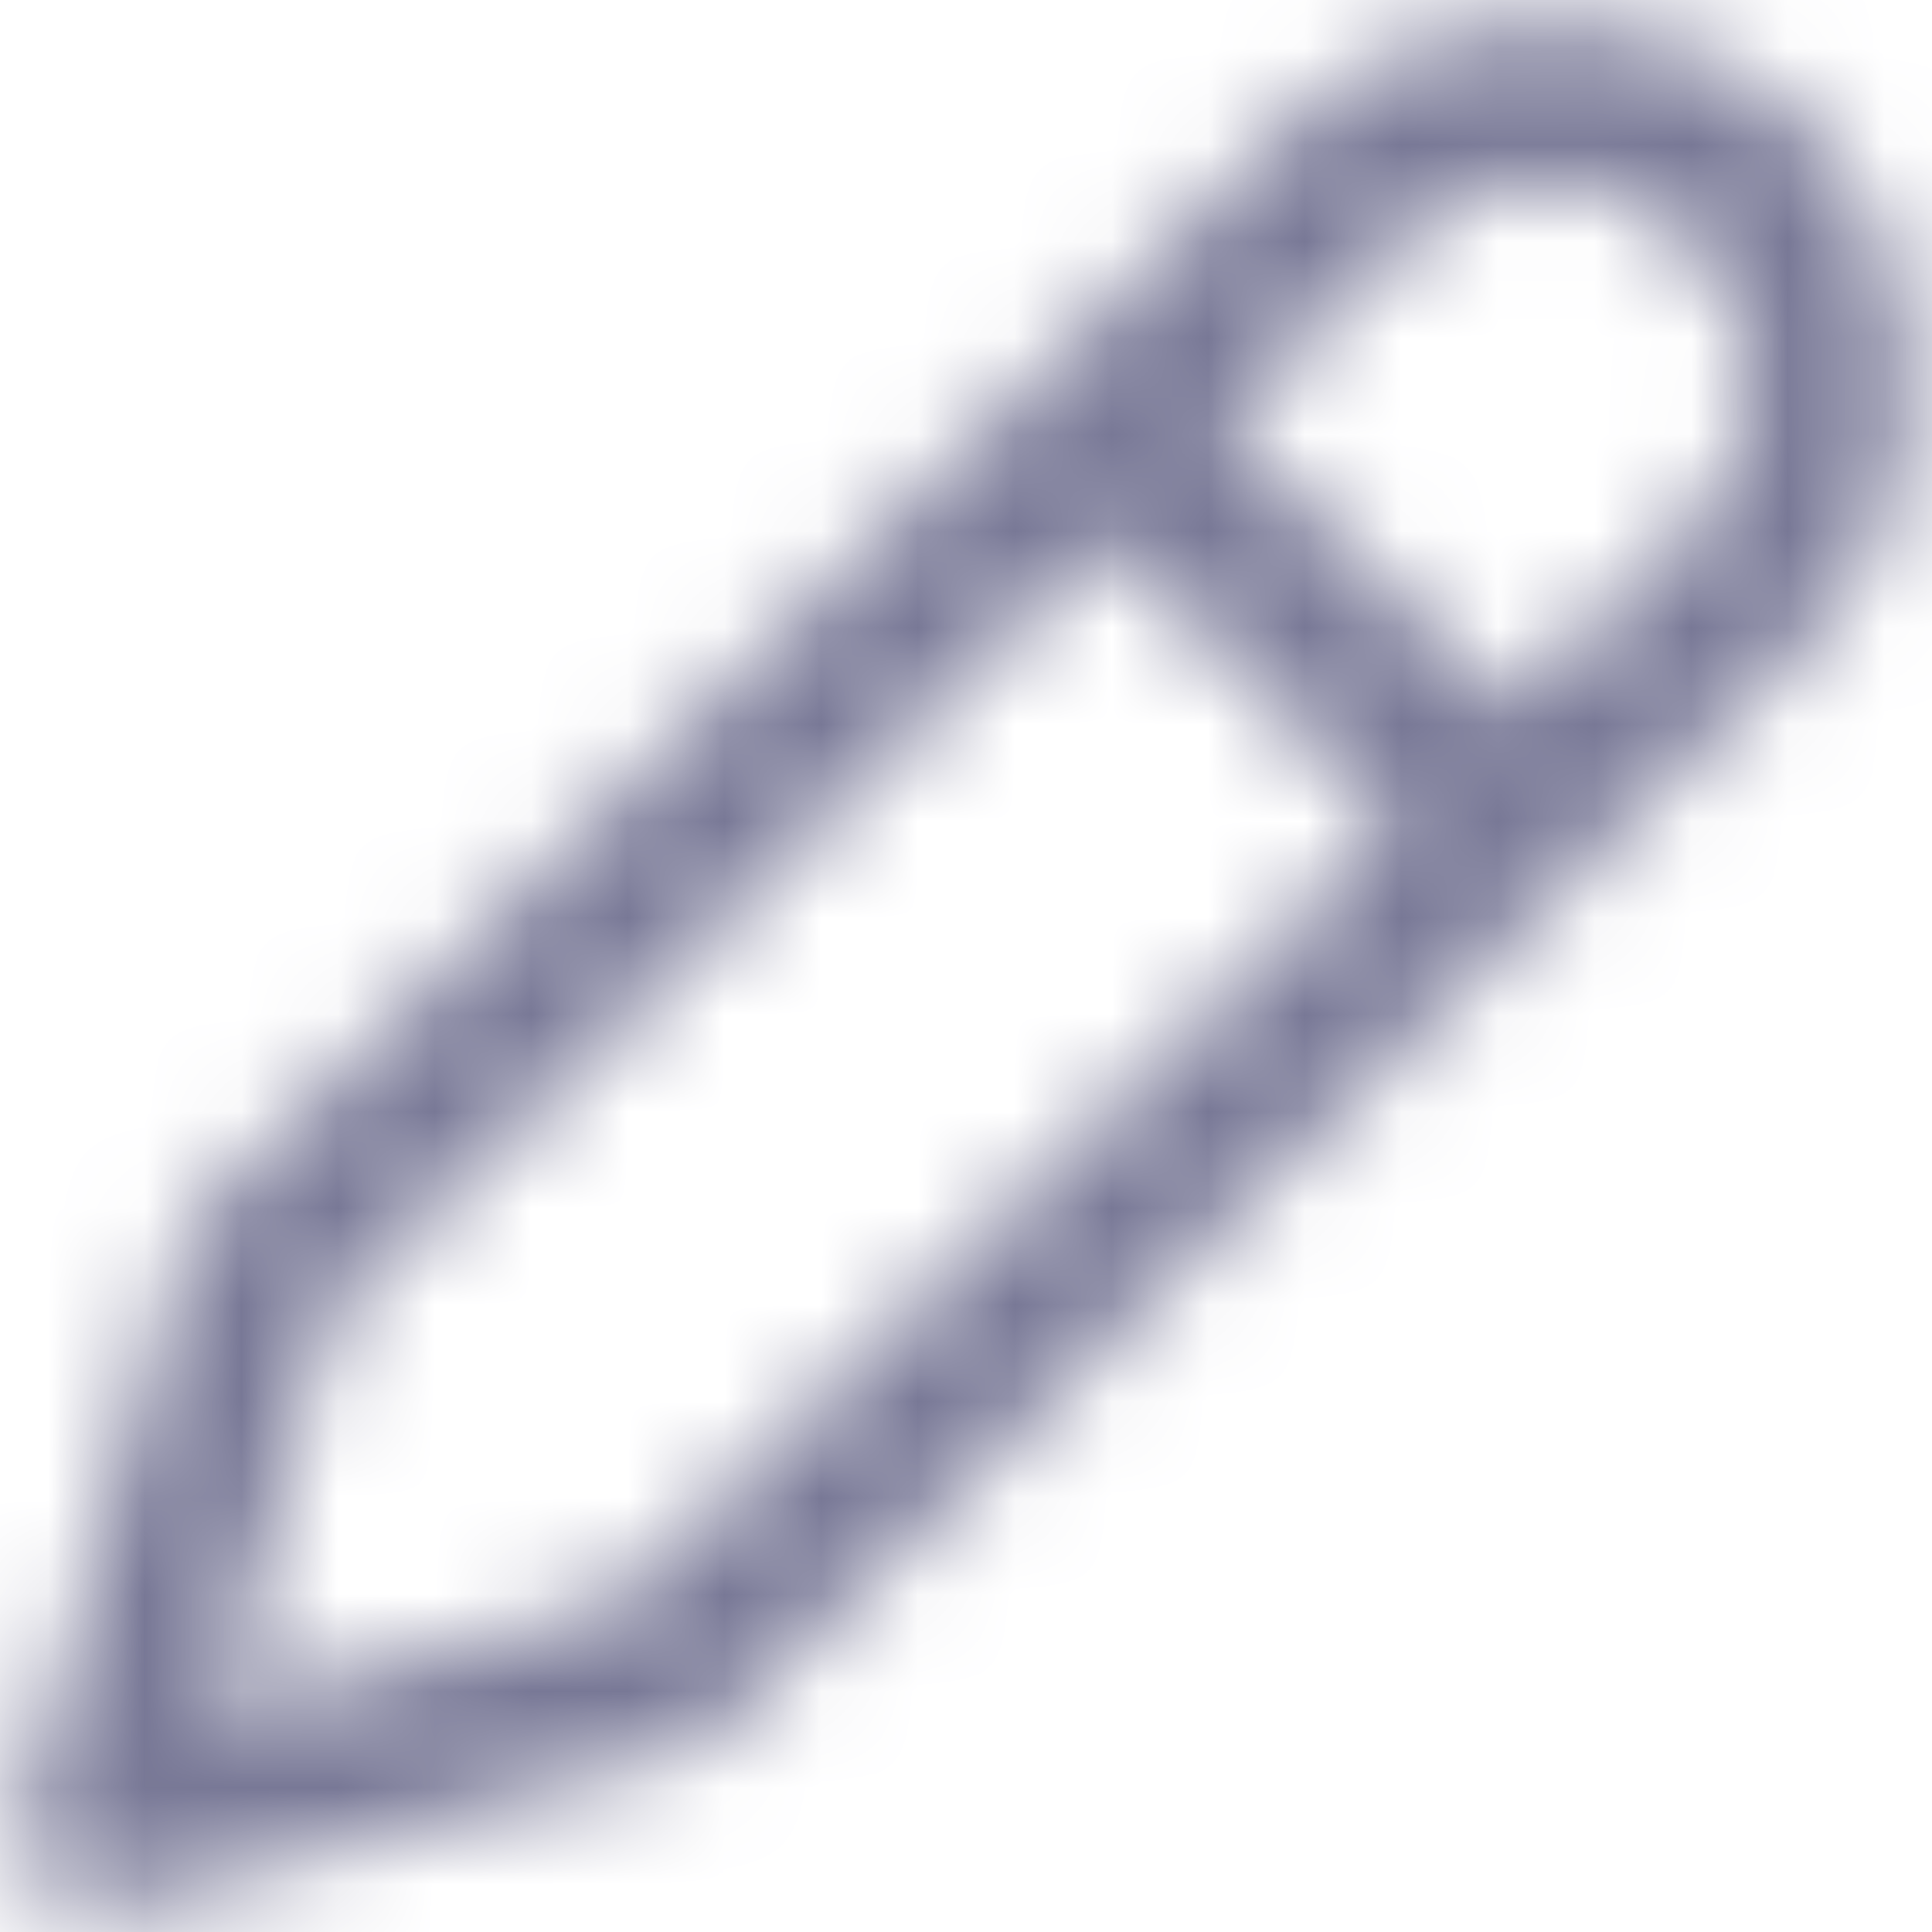 <?xml version="1.0" encoding="UTF-8"?>
<svg width="20px" height="20px" viewBox="0 0 20 20" version="1.1" xmlns="http://www.w3.org/2000/svg" xmlns:xlink="http://www.w3.org/1999/xlink">
    <!-- Generator: Sketch 49.3 (51167) - http://www.bohemiancoding.com/sketch -->
    <title>ic_pen_white</title>
    <desc>Created with Sketch.</desc>
    <defs>
        <path d="M10.855,3.8 C10.86,3.795 10.865,3.79 10.869,3.786 C10.874,3.781 10.879,3.776 10.884,3.772 L13.34,1.316 C14.815,-0.161 17.209,-0.161 18.685,1.315 C20.161,2.791 20.161,5.184 18.685,6.661 L7.435,17.911 C7.334,18.011 7.209,18.085 7.072,18.123 L1.268,19.76 C0.641,19.937 0.063,19.358 0.24,18.732 L1.877,12.928 C1.916,12.791 1.989,12.666 2.09,12.565 L10.855,3.8 Z M15.625,7.363 L17.506,5.482 C18.331,4.657 18.331,3.319 17.507,2.494 C16.681,1.669 15.343,1.669 14.519,2.494 L12.637,4.375 L15.625,7.363 Z M14.447,8.542 L11.459,5.554 L3.422,13.59 L2.248,17.752 L6.41,16.578 L14.447,8.542 Z" id="path-1"></path>
    </defs>
    <g id="Page-1" stroke="none" stroke-width="1" fill="none" fill-rule="evenodd">
        <g id="ic_pen_grey">
            <g id="Clipped">
                <mask id="mask-2" fill="grey">
                    <use xlink:href="#path-1"></use>
                </mask>
                <g id="ic_pen_white-a"></g>
                <g id="Group" mask="url(#mask-2)" fill="#787896" fill-rule="nonzero">
                    <rect id="Rectangle-path" x="0" y="0" width="20" height="20"></rect>
                </g>
            </g>
        </g>
    </g>
</svg>

